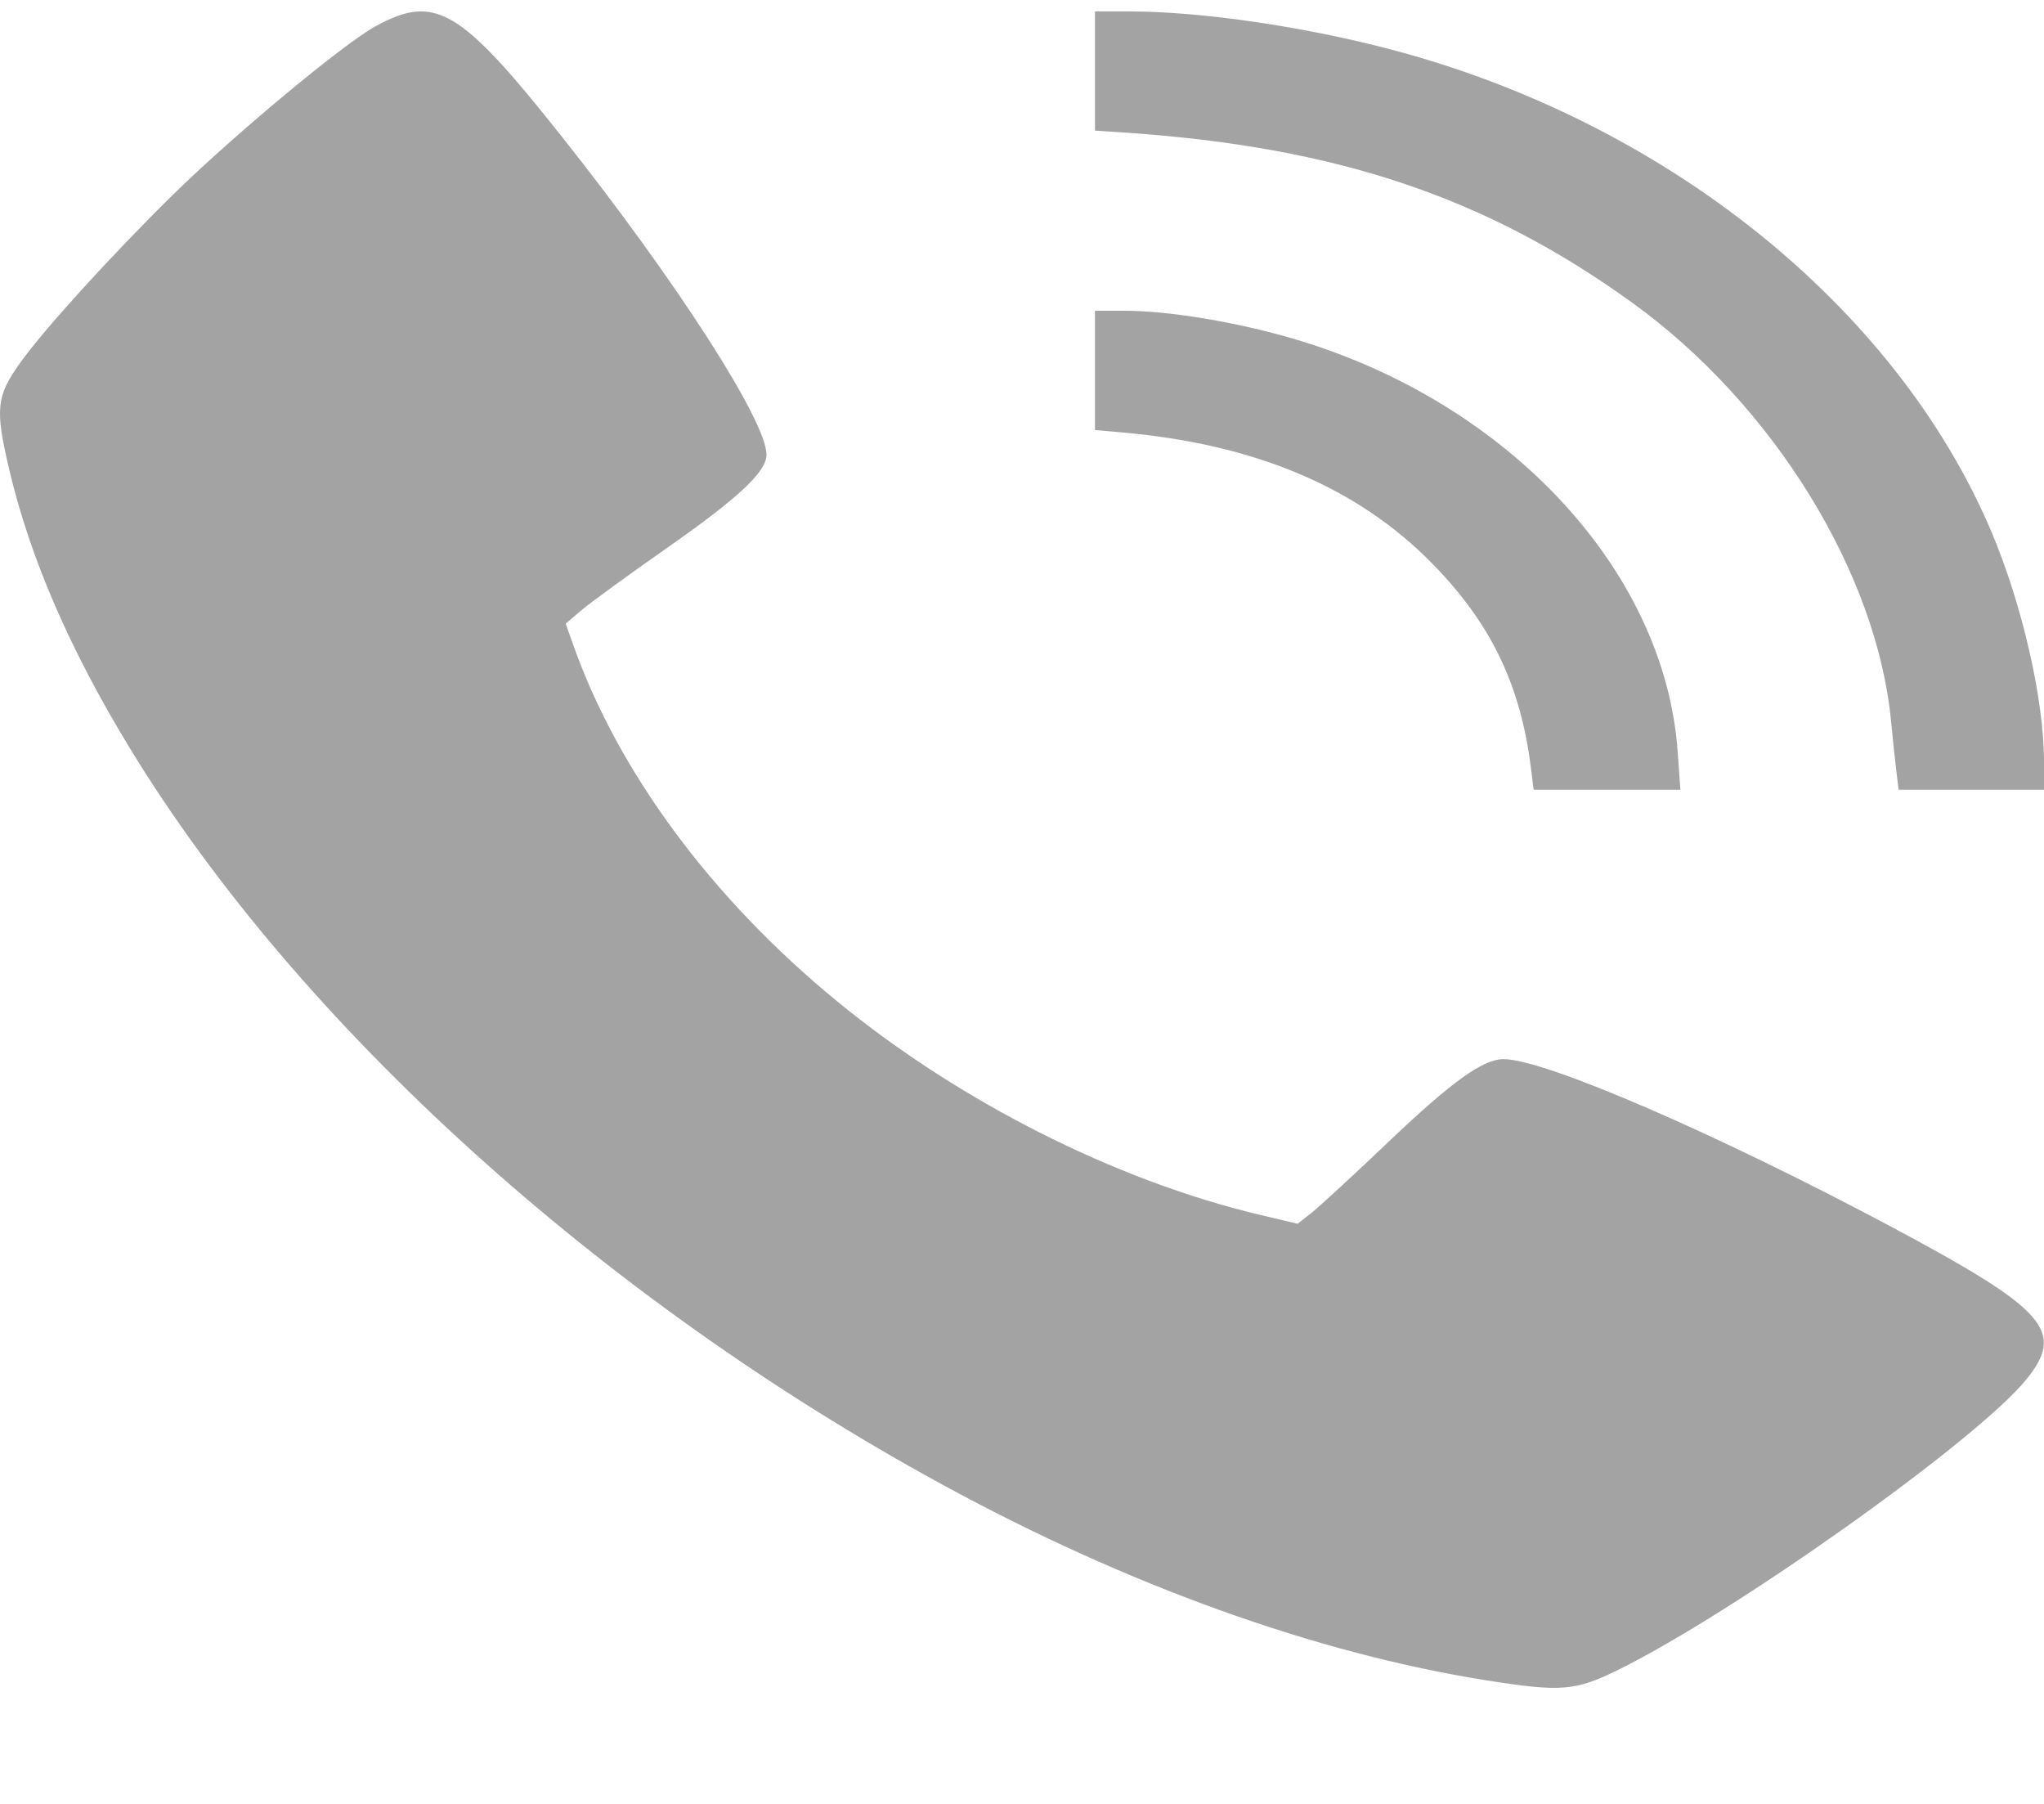 <svg width="17" height="15" viewBox="0 0 17 15" fill="none" xmlns="http://www.w3.org/2000/svg">
<path fill-rule="evenodd" clip-rule="evenodd" d="M3.124 0.218C2.855 0.365 1.942 1.125 1.437 1.621C0.929 2.12 0.365 2.74 0.167 3.018C-0.031 3.296 -0.042 3.399 0.076 3.901C0.25 4.641 0.582 5.406 1.084 6.228C2.483 8.52 4.996 10.796 7.836 12.344C9.372 13.182 10.947 13.748 12.359 13.972C12.985 14.071 13.1 14.062 13.461 13.884C14.436 13.403 16.438 11.979 16.851 11.473C17.18 11.069 17.023 10.891 15.728 10.2C14.27 9.423 12.845 8.807 12.505 8.807C12.334 8.807 12.073 8.995 11.549 9.494C11.254 9.775 10.963 10.043 10.902 10.09L10.792 10.176L10.471 10.1C9.274 9.814 7.979 9.16 6.962 8.326C5.917 7.469 5.14 6.418 4.765 5.355L4.705 5.186L4.829 5.08C4.896 5.021 5.223 4.783 5.555 4.551C6.146 4.137 6.375 3.922 6.375 3.781C6.375 3.501 5.627 2.339 4.675 1.139C3.827 0.069 3.62 -0.053 3.124 0.218ZM9.107 0.591V1.086L9.363 1.103C11.121 1.223 12.36 1.639 13.578 2.519C14.749 3.365 15.614 4.768 15.729 6.007C15.741 6.135 15.76 6.314 15.771 6.404L15.791 6.567H16.396H17V6.335C17 5.816 16.819 5.027 16.562 4.42C15.767 2.547 13.847 1.008 11.559 0.409C10.831 0.218 9.981 0.095 9.39 0.095H9.107V0.591ZM9.107 3.08V3.576L9.325 3.595C10.437 3.692 11.289 4.051 11.912 4.686C12.4 5.183 12.647 5.695 12.733 6.388L12.755 6.567H13.366H13.976L13.953 6.248C13.843 4.713 12.49 3.29 10.663 2.79C10.203 2.664 9.695 2.584 9.349 2.584H9.107V3.08Z" fill="#A3A3A3"/>
</svg>
